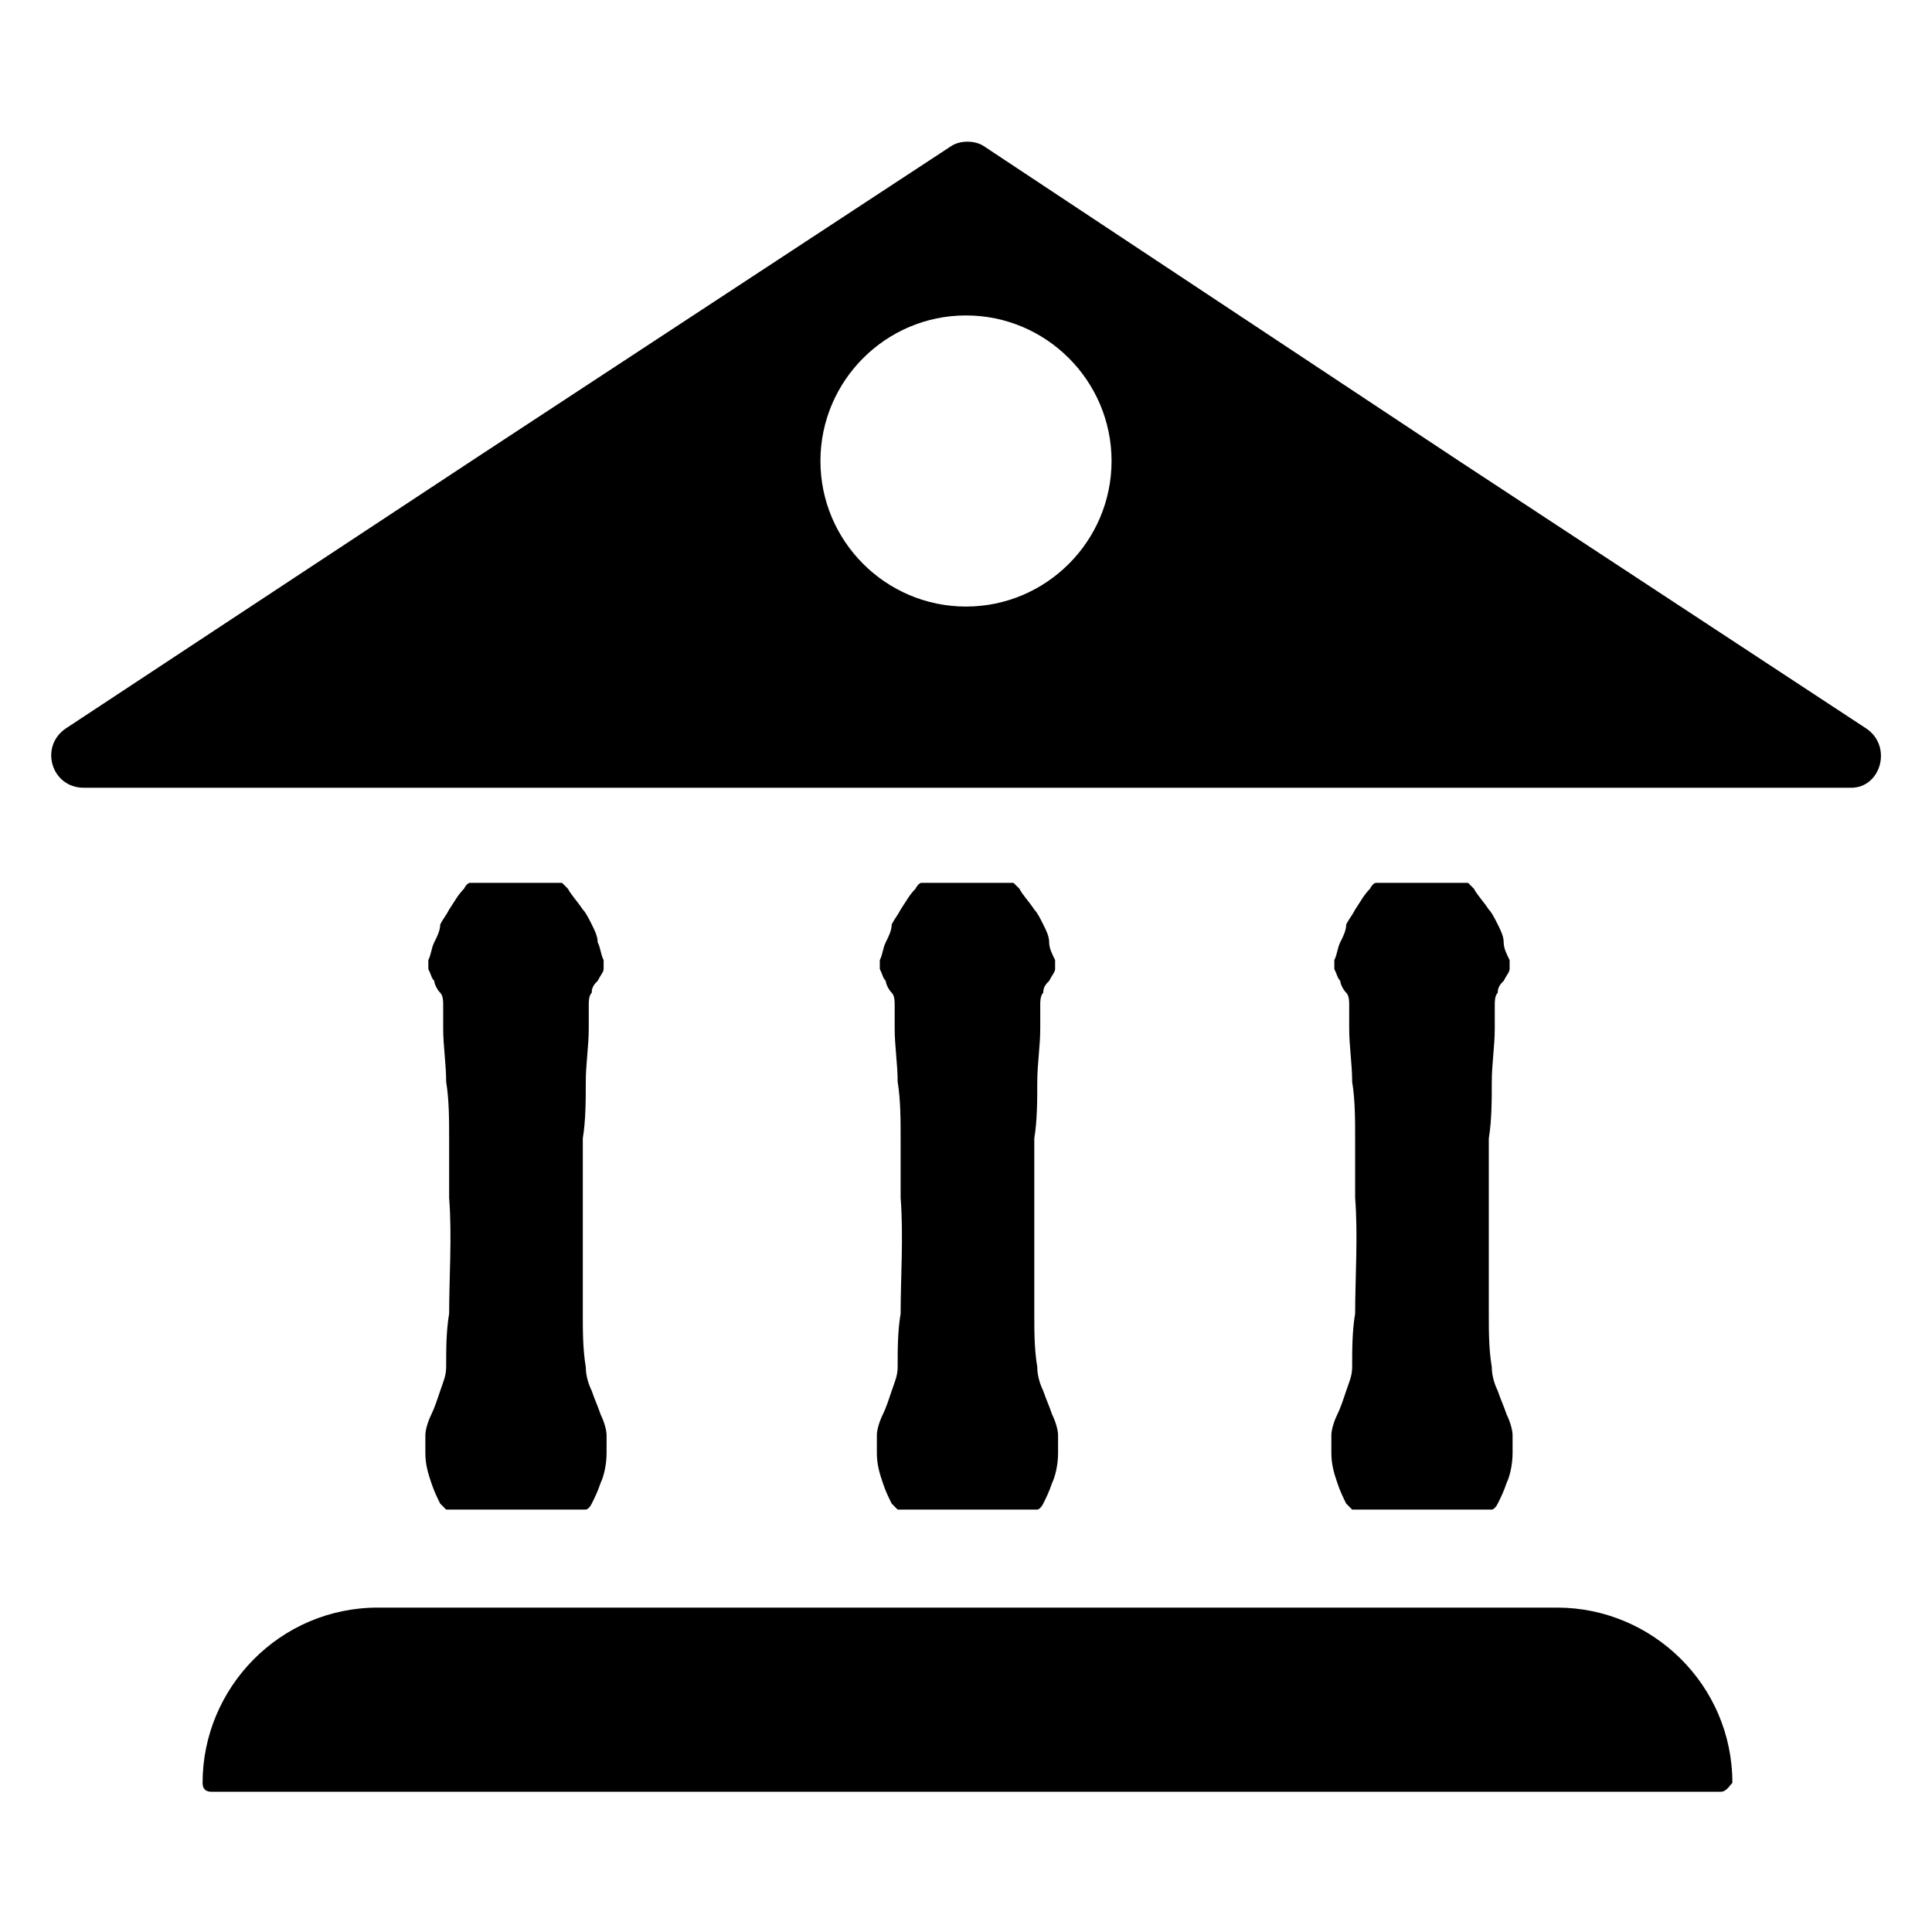 <?xml version="1.0" encoding="UTF-8"?>
<!-- Uploaded to: ICON Repo, www.iconrepo.com, Generator: ICON Repo Mixer Tools -->
<svg fill="#000000" width="800px" height="800px" version="1.1" viewBox="144 144 512 512" xmlns="http://www.w3.org/2000/svg">
 <g>
  <path d="m599.95 618.84h-399.9c-1.574 0-2.363-0.789-2.363-2.363 0-25.191 20.469-46.445 46.445-46.445h312.52c25.191 0 46.445 20.469 46.445 46.445-0.789 0.789-1.574 2.363-3.148 2.363z"/>
  <path d="m638.52 337.02-107.85-70.848-125.95-83.445c-2.363-1.574-6.297-1.574-8.66 0l-125.95 82.656-108.63 71.637c-7.086 4.723-3.938 15.742 4.723 15.742h468.39c7.871 0 11.02-11.02 3.934-15.742zm-238.52-32.277c-21.254 0-38.574-17.32-38.574-38.574s17.32-38.574 38.574-38.574 38.574 17.32 38.574 38.574c-0.004 21.258-17.32 38.574-38.574 38.574z"/>
  <path d="m292.94 377.96s0.789 0.789 1.574 1.574c0.789 1.574 2.363 3.148 3.938 5.512 0.789 0.789 1.574 2.363 2.363 3.938s1.574 3.148 1.574 4.723c0.789 1.574 0.789 3.148 1.574 4.723v2.363c0 0.789-0.789 1.574-1.574 3.148-0.789 0.789-1.574 1.574-1.574 3.148-0.789 0.789-0.789 2.363-0.789 3.148v6.297c0 4.723-0.789 9.445-0.789 14.168 0 4.723 0 10.234-0.789 14.957v15.742 30.699c0 4.723 0 9.445 0.789 14.168 0 2.363 0.789 4.723 1.574 6.297 0.789 2.363 1.574 3.938 2.363 6.297 0.789 1.574 1.574 3.938 1.574 5.512v4.723c0 3.148-0.789 6.297-1.574 7.871-0.789 2.363-1.574 3.938-2.363 5.512-0.789 1.574-1.574 1.574-1.574 1.574h-37s-0.789-0.789-1.574-1.574c-0.789-1.574-1.574-3.148-2.363-5.512-0.789-2.363-1.574-4.723-1.574-7.871v-4.723c0-1.574 0.789-3.938 1.574-5.512 0.789-1.574 1.574-3.938 2.363-6.297 0.789-2.363 1.574-3.938 1.574-6.297 0-4.723 0-9.445 0.789-14.168 0-9.445 0.789-20.469 0-30.699v-15.742c0-4.723 0-10.234-0.789-14.957 0-4.723-0.789-9.445-0.789-14.168v-6.297c0-0.789 0-2.363-0.789-3.148-0.789-0.789-1.574-2.363-1.574-3.148-0.789-0.789-0.789-1.574-1.574-3.148v-2.363c0.789-1.574 0.789-3.148 1.574-4.723 0.789-1.574 1.574-3.148 1.574-4.723 0.789-1.574 1.574-2.363 2.363-3.938 1.574-2.363 2.363-3.938 3.938-5.512 0.789-1.574 1.574-1.574 1.574-1.574z"/>
  <path d="m533.04 377.96 1.574 1.574c0.789 1.574 2.363 3.148 3.938 5.512 0.789 0.789 1.574 2.363 2.363 3.938 0.789 1.574 1.574 3.148 1.574 4.723s0.789 3.148 1.574 4.723v2.363c0 0.789-0.789 1.574-1.574 3.148-0.789 0.789-1.574 1.574-1.574 3.148-0.789 0.789-0.789 2.363-0.789 3.148v6.297c0 4.723-0.789 9.445-0.789 14.168 0 4.723 0 10.234-0.789 14.957v15.742 30.699c0 4.723 0 9.445 0.789 14.168 0 2.363 0.789 4.723 1.574 6.297 0.789 2.363 1.574 3.938 2.363 6.297 0.789 1.574 1.574 3.938 1.574 5.512v4.723c0 3.148-0.789 6.297-1.574 7.871-0.789 2.363-1.574 3.938-2.363 5.512-0.789 1.574-1.574 1.574-1.574 1.574h-37l-1.574-1.574c-0.789-1.574-1.574-3.148-2.363-5.512-0.789-2.363-1.574-4.723-1.574-7.871v-4.723c0-1.574 0.789-3.938 1.574-5.512 0.789-1.574 1.574-3.938 2.363-6.297 0.789-2.363 1.574-3.938 1.574-6.297 0-4.723 0-9.445 0.789-14.168 0-9.445 0.789-20.469 0-30.699v-15.742c0-4.723 0-10.234-0.789-14.957 0-4.723-0.789-9.445-0.789-14.168v-6.297c0-0.789 0-2.363-0.789-3.148-0.789-0.789-1.574-2.363-1.574-3.148-0.789-0.789-0.789-1.574-1.574-3.148v-2.363c0.789-1.574 0.789-3.148 1.574-4.723 0.789-1.574 1.574-3.148 1.574-4.723 0.789-1.574 1.574-2.363 2.363-3.938 1.574-2.363 2.363-3.938 3.938-5.512 0.789-1.574 1.574-1.574 1.574-1.574z"/>
  <path d="m412.59 377.96s0.789 0.789 1.574 1.574c0.789 1.574 2.363 3.148 3.938 5.512 0.789 0.789 1.574 2.363 2.363 3.938s1.574 3.148 1.574 4.723 0.789 3.148 1.574 4.723v2.363c0 0.789-0.789 1.574-1.574 3.148-0.789 0.789-1.574 1.574-1.574 3.148-0.789 0.789-0.789 2.363-0.789 3.148v6.297c0 4.723-0.789 9.445-0.789 14.168 0 4.723 0 10.234-0.789 14.957v15.742 30.699c0 4.723 0 9.445 0.789 14.168 0 2.363 0.789 4.723 1.574 6.297 0.789 2.363 1.574 3.938 2.363 6.297 0.789 1.574 1.574 3.938 1.574 5.512v4.723c0 3.148-0.789 6.297-1.574 7.871-0.789 2.363-1.574 3.938-2.363 5.512-0.789 1.574-1.574 1.574-1.574 1.574h-37s-0.789-0.789-1.574-1.574c-0.789-1.574-1.574-3.148-2.363-5.512-0.789-2.363-1.574-4.723-1.574-7.871v-4.723c0-1.574 0.789-3.938 1.574-5.512 0.789-1.574 1.574-3.938 2.363-6.297 0.789-2.363 1.574-3.938 1.574-6.297 0-4.723 0-9.445 0.789-14.168 0-9.445 0.789-20.469 0-30.699v-15.742c0-4.723 0-10.234-0.789-14.957 0-4.723-0.789-9.445-0.789-14.168v-6.297c0-0.789 0-2.363-0.789-3.148-0.789-0.789-1.574-2.363-1.574-3.148-0.789-0.789-0.789-1.574-1.574-3.148v-2.363c0.789-1.574 0.789-3.148 1.574-4.723 0.789-1.574 1.574-3.148 1.574-4.723 0.789-1.574 1.574-2.363 2.363-3.938 1.574-2.363 2.363-3.938 3.938-5.512 0.789-1.574 1.574-1.574 1.574-1.574z"/>
 </g>
</svg>